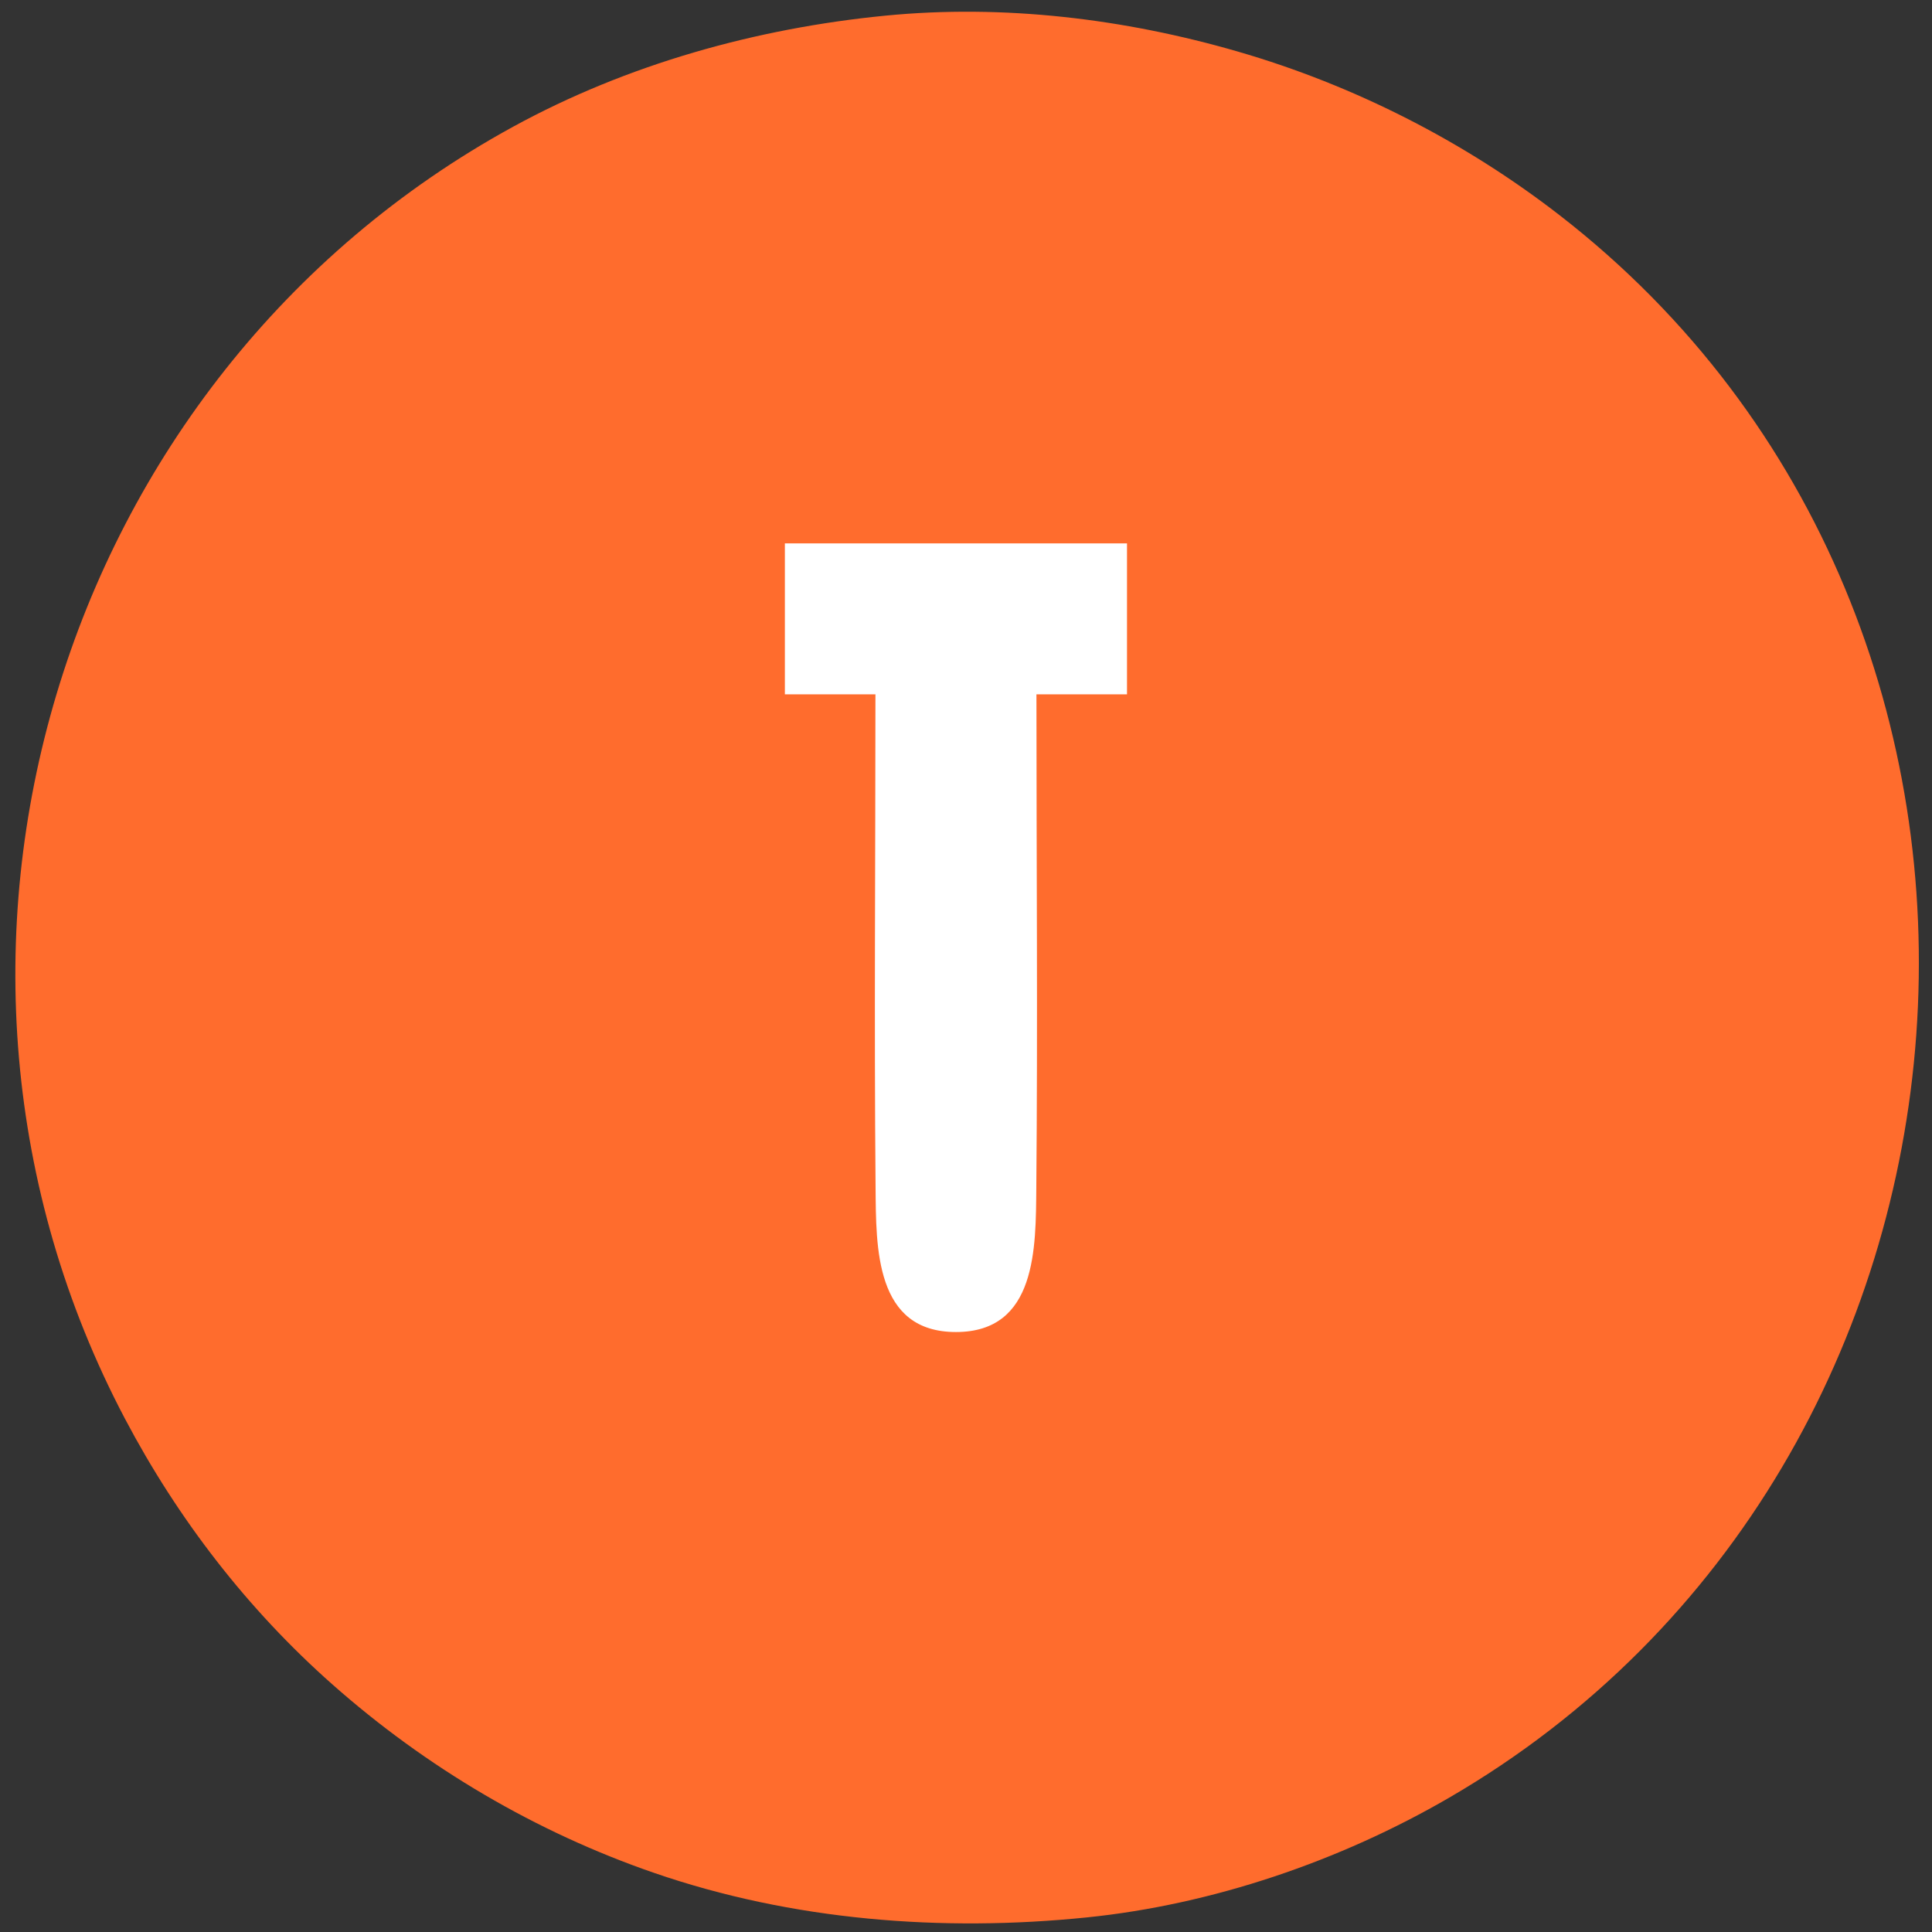<?xml version="1.0" encoding="UTF-8" standalone="no"?>
<!-- Created with Inkscape (http://www.inkscape.org/) -->

<svg
   version="1.1"
   id="svg344"
   width="192"
   height="192"
   viewBox="0 0 192 192"
   sodipodi:docname="favicon.svg"
   inkscape:version="1.2.2 (b0a8486541, 2022-12-01)"
   xmlns:inkscape="http://www.inkscape.org/namespaces/inkscape"
   xmlns:sodipodi="http://sodipodi.sourceforge.net/DTD/sodipodi-0.dtd"
   xmlns="http://www.w3.org/2000/svg"
   xmlns:svg="http://www.w3.org/2000/svg">
  <rect x="0" y="0" width="192" height="192" fill="#333333" stroke="none"/>
  <defs
     id="defs348" />
  <sodipodi:namedview
     id="namedview346"
     pagecolor="#ffffff"
     bordercolor="#000000"
     borderopacity="0.25"
     inkscape:showpageshadow="2"
     inkscape:pageopacity="0.0"
     inkscape:pagecheckerboard="0"
     inkscape:deskcolor="#d1d1d1"
     showgrid="false"
     inkscape:zoom="2.0044842"
     inkscape:cx="27.43848"
     inkscape:cy="146.67115"
     inkscape:window-width="1704"
     inkscape:window-height="1028"
     inkscape:window-x="0"
     inkscape:window-y="0"
     inkscape:window-maximized="1"
     inkscape:current-layer="g350" />
  <g
     inkscape:groupmode="layer"
     inkscape:label="Image"
     id="g350"
     style="display:inline">
    <g
       inkscape:groupmode="layer"
       id="layer1"
       inkscape:label="Image 1">
      <rect
         style="fill:#ffffff;stroke:#ffffff;stroke-width:0;stroke-linecap:round;stroke-linejoin:round;paint-order:markers fill stroke"
         id="rect627"
         width="120.316"
         height="128.645"
         x="37.873"
         y="30.319" />
    </g>
    <path
       style="fill:#ff6c2d;stroke:none"
       d="M 88,1.554 C 75.161,2.811 62.345,6.384 51,12.59 5.492,37.483 -11.666,95.328 12.423,141 c 5.254,9.961 12.176,18.934 20.618,26.402 9.322,8.247 20.191,14.662 31.959,18.722 13.716,4.731 28.594,5.895 43,4.427 12.498,-1.274 25.156,-5.594 36,-11.89 C 200.905,145.624 207.264,61.922 154.994,21.39 145.507,14.034 134.53,8.458 123,5.12 111.714,1.852 99.716,0.407 88,1.554 M 112,54 v 15 h -9 c 0,16.329 0.132,32.664 -0.013,48.993 -0.053,5.998 0.066,14.383 -7.987,14.383 -8.053,0 -7.934,-8.385 -7.987,-14.383 C 86.868,101.664 87,85.329 87,69 H 78 V 54 Z"
       id="path471"
       class="UnoptimicedTransforms" />
  </g>
</svg>

